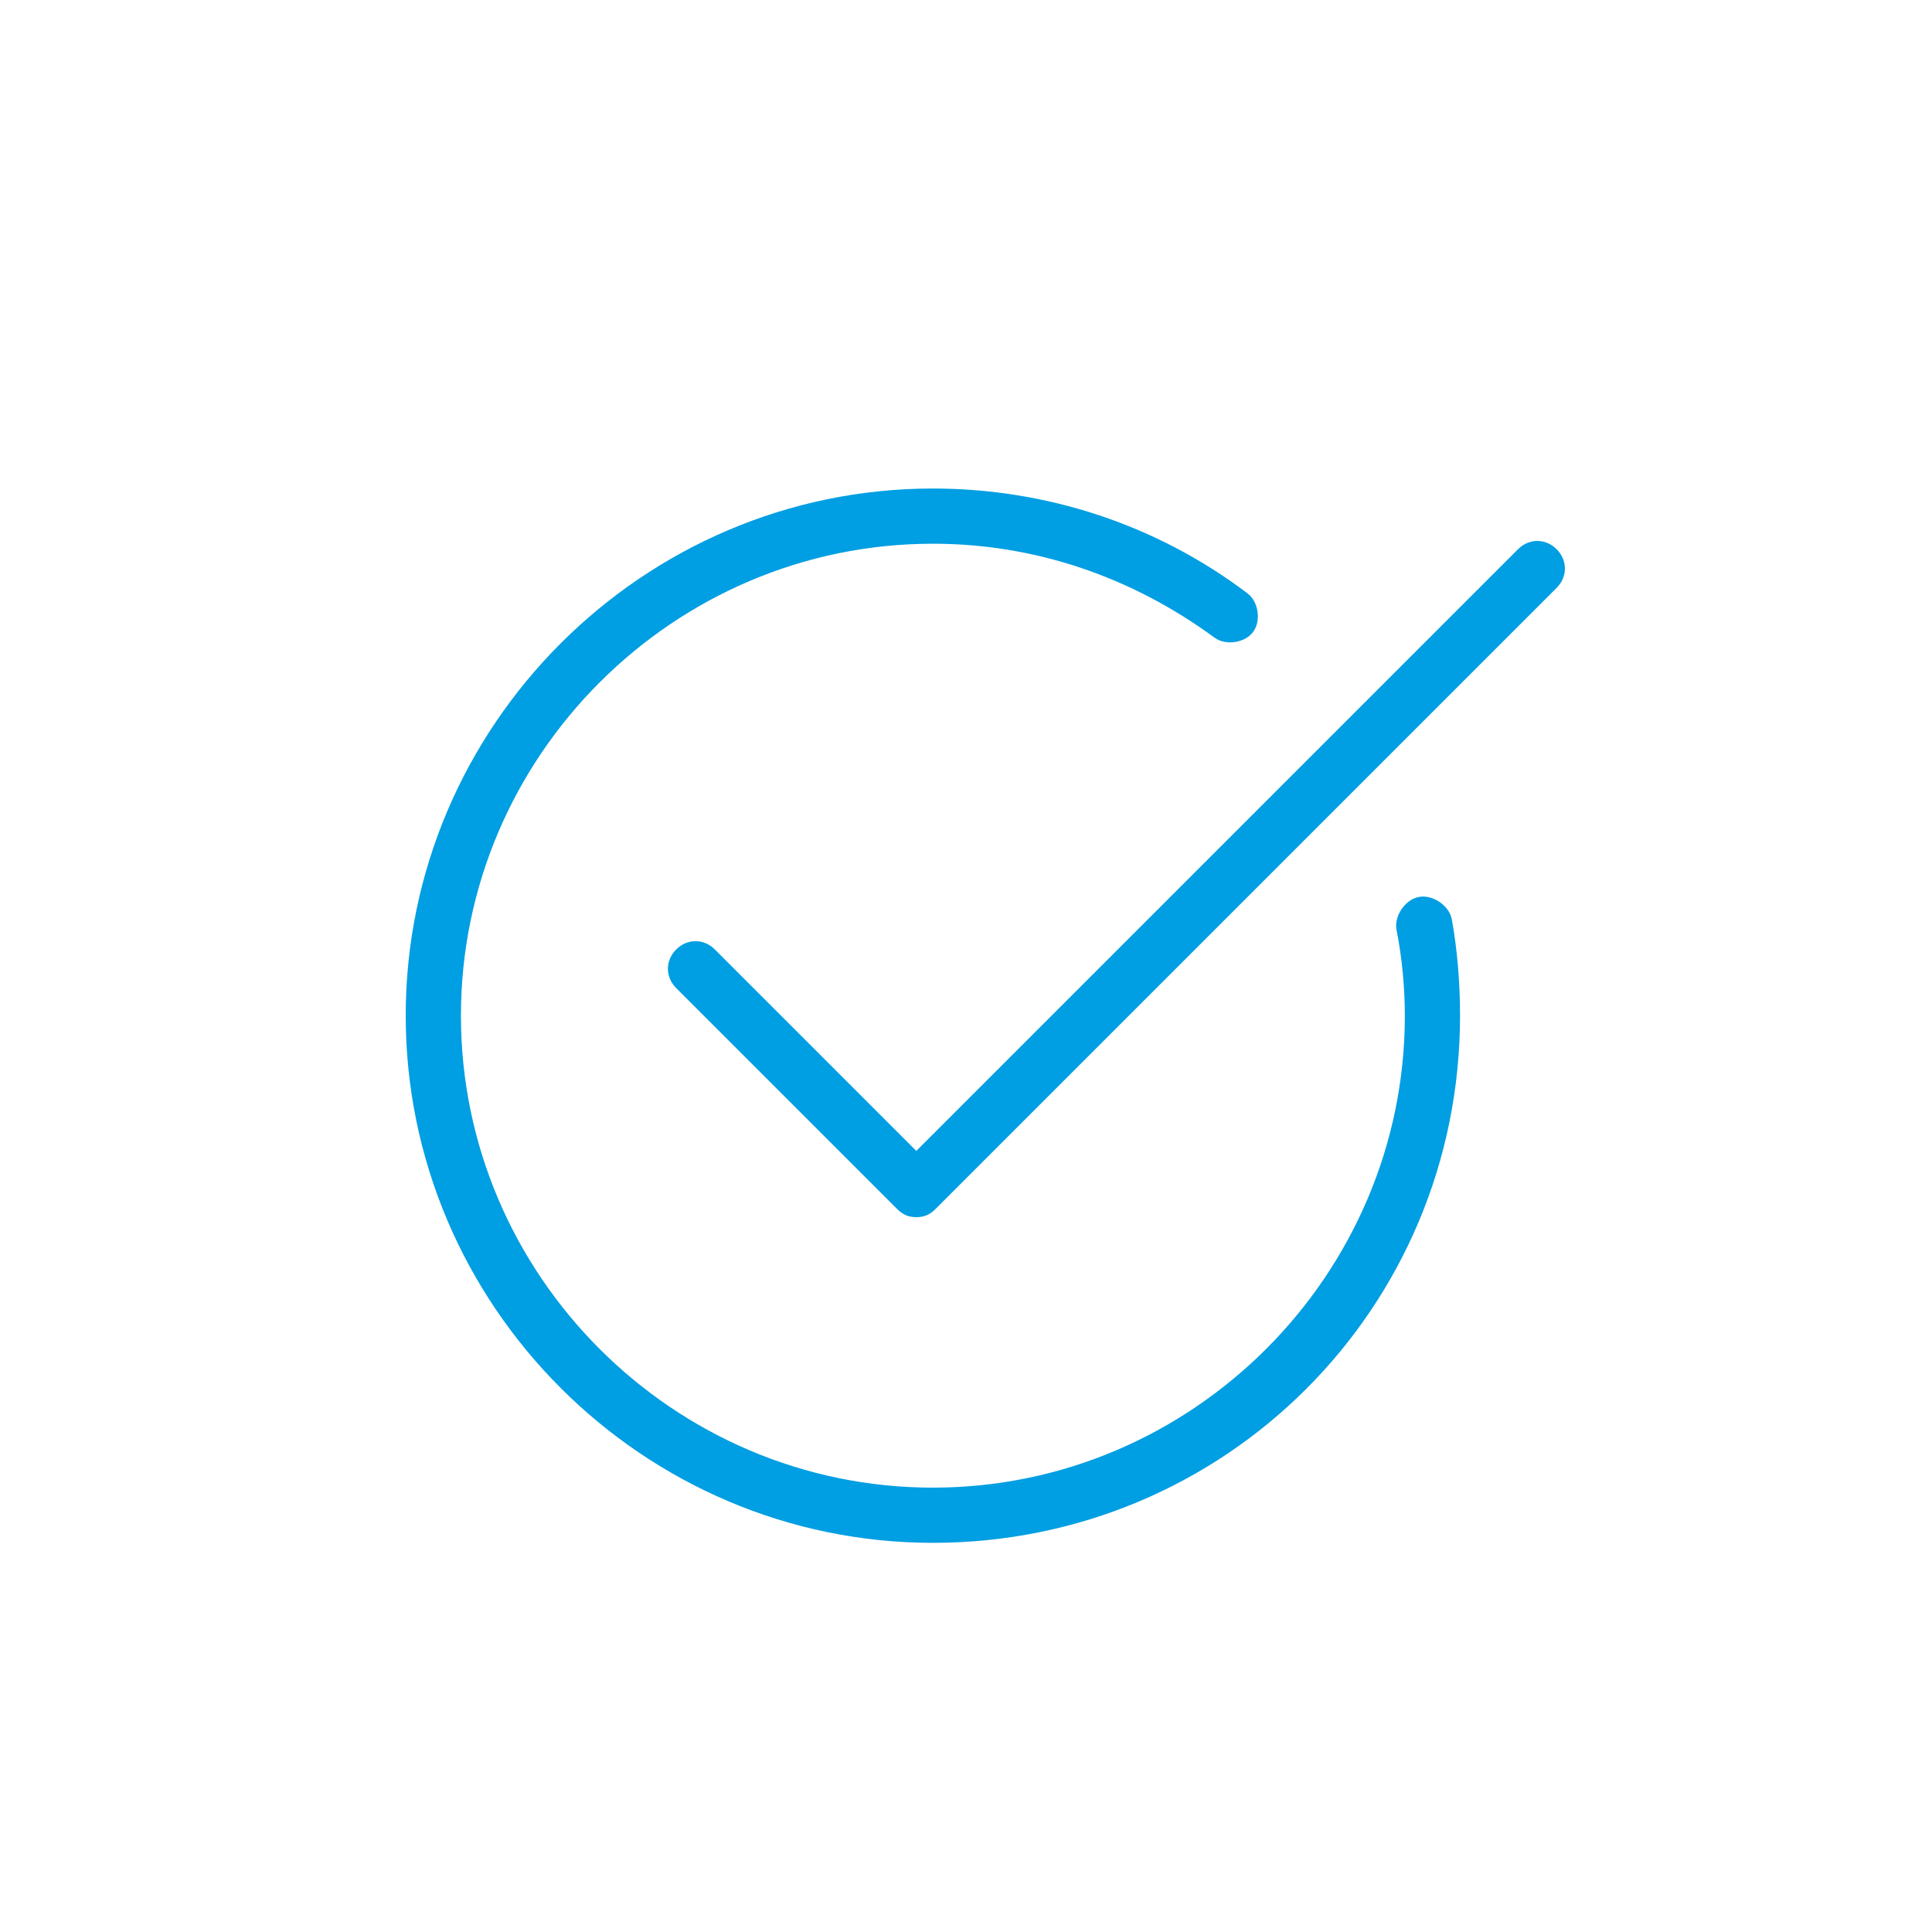 <?xml version="1.0" encoding="utf-8"?>
<!-- Generator: Adobe Illustrator 23.0.0, SVG Export Plug-In . SVG Version: 6.00 Build 0)  -->
<svg version="1.1" id="Ebene_1" xmlns="http://www.w3.org/2000/svg" xmlns:xlink="http://www.w3.org/1999/xlink" x="0px" y="0px"
	 viewBox="0 0 70 70" style="enable-background:new 0 0 70 70;" xml:space="preserve">
<style type="text/css">
	.st0{fill:#009EE2;}
</style>
<g>
	<path class="st0" d="M33.8,55.9c-10.5,0-19.1-8.6-19.1-19.1c0-10.5,8.6-19.1,19.1-19.1c4.1,0,8.1,1.3,11.4,3.8
		c0.4,0.3,0.5,1,0.2,1.4c-0.3,0.4-1,0.5-1.4,0.2c-3-2.2-6.5-3.4-10.2-3.4c-9.4,0-17.1,7.7-17.1,17.1s7.7,17.1,17.1,17.1
		s17.1-7.7,17.1-17.1c0-1-0.1-2.1-0.3-3.1c-0.1-0.5,0.3-1.1,0.8-1.2c0.5-0.1,1.1,0.3,1.2,0.8c0.2,1.1,0.3,2.3,0.3,3.5
		C52.9,47.4,44.4,55.9,33.8,55.9z"/>
	<path class="st0" d="M33.2,44.1c-0.3,0-0.5-0.1-0.7-0.3l-8-8c-0.4-0.4-0.4-1,0-1.4s1-0.4,1.4,0l7.3,7.3L55,19.9
		c0.4-0.4,1-0.4,1.4,0s0.4,1,0,1.4L33.9,43.8C33.7,44,33.5,44.1,33.2,44.1z"/>
</g>
</svg>
